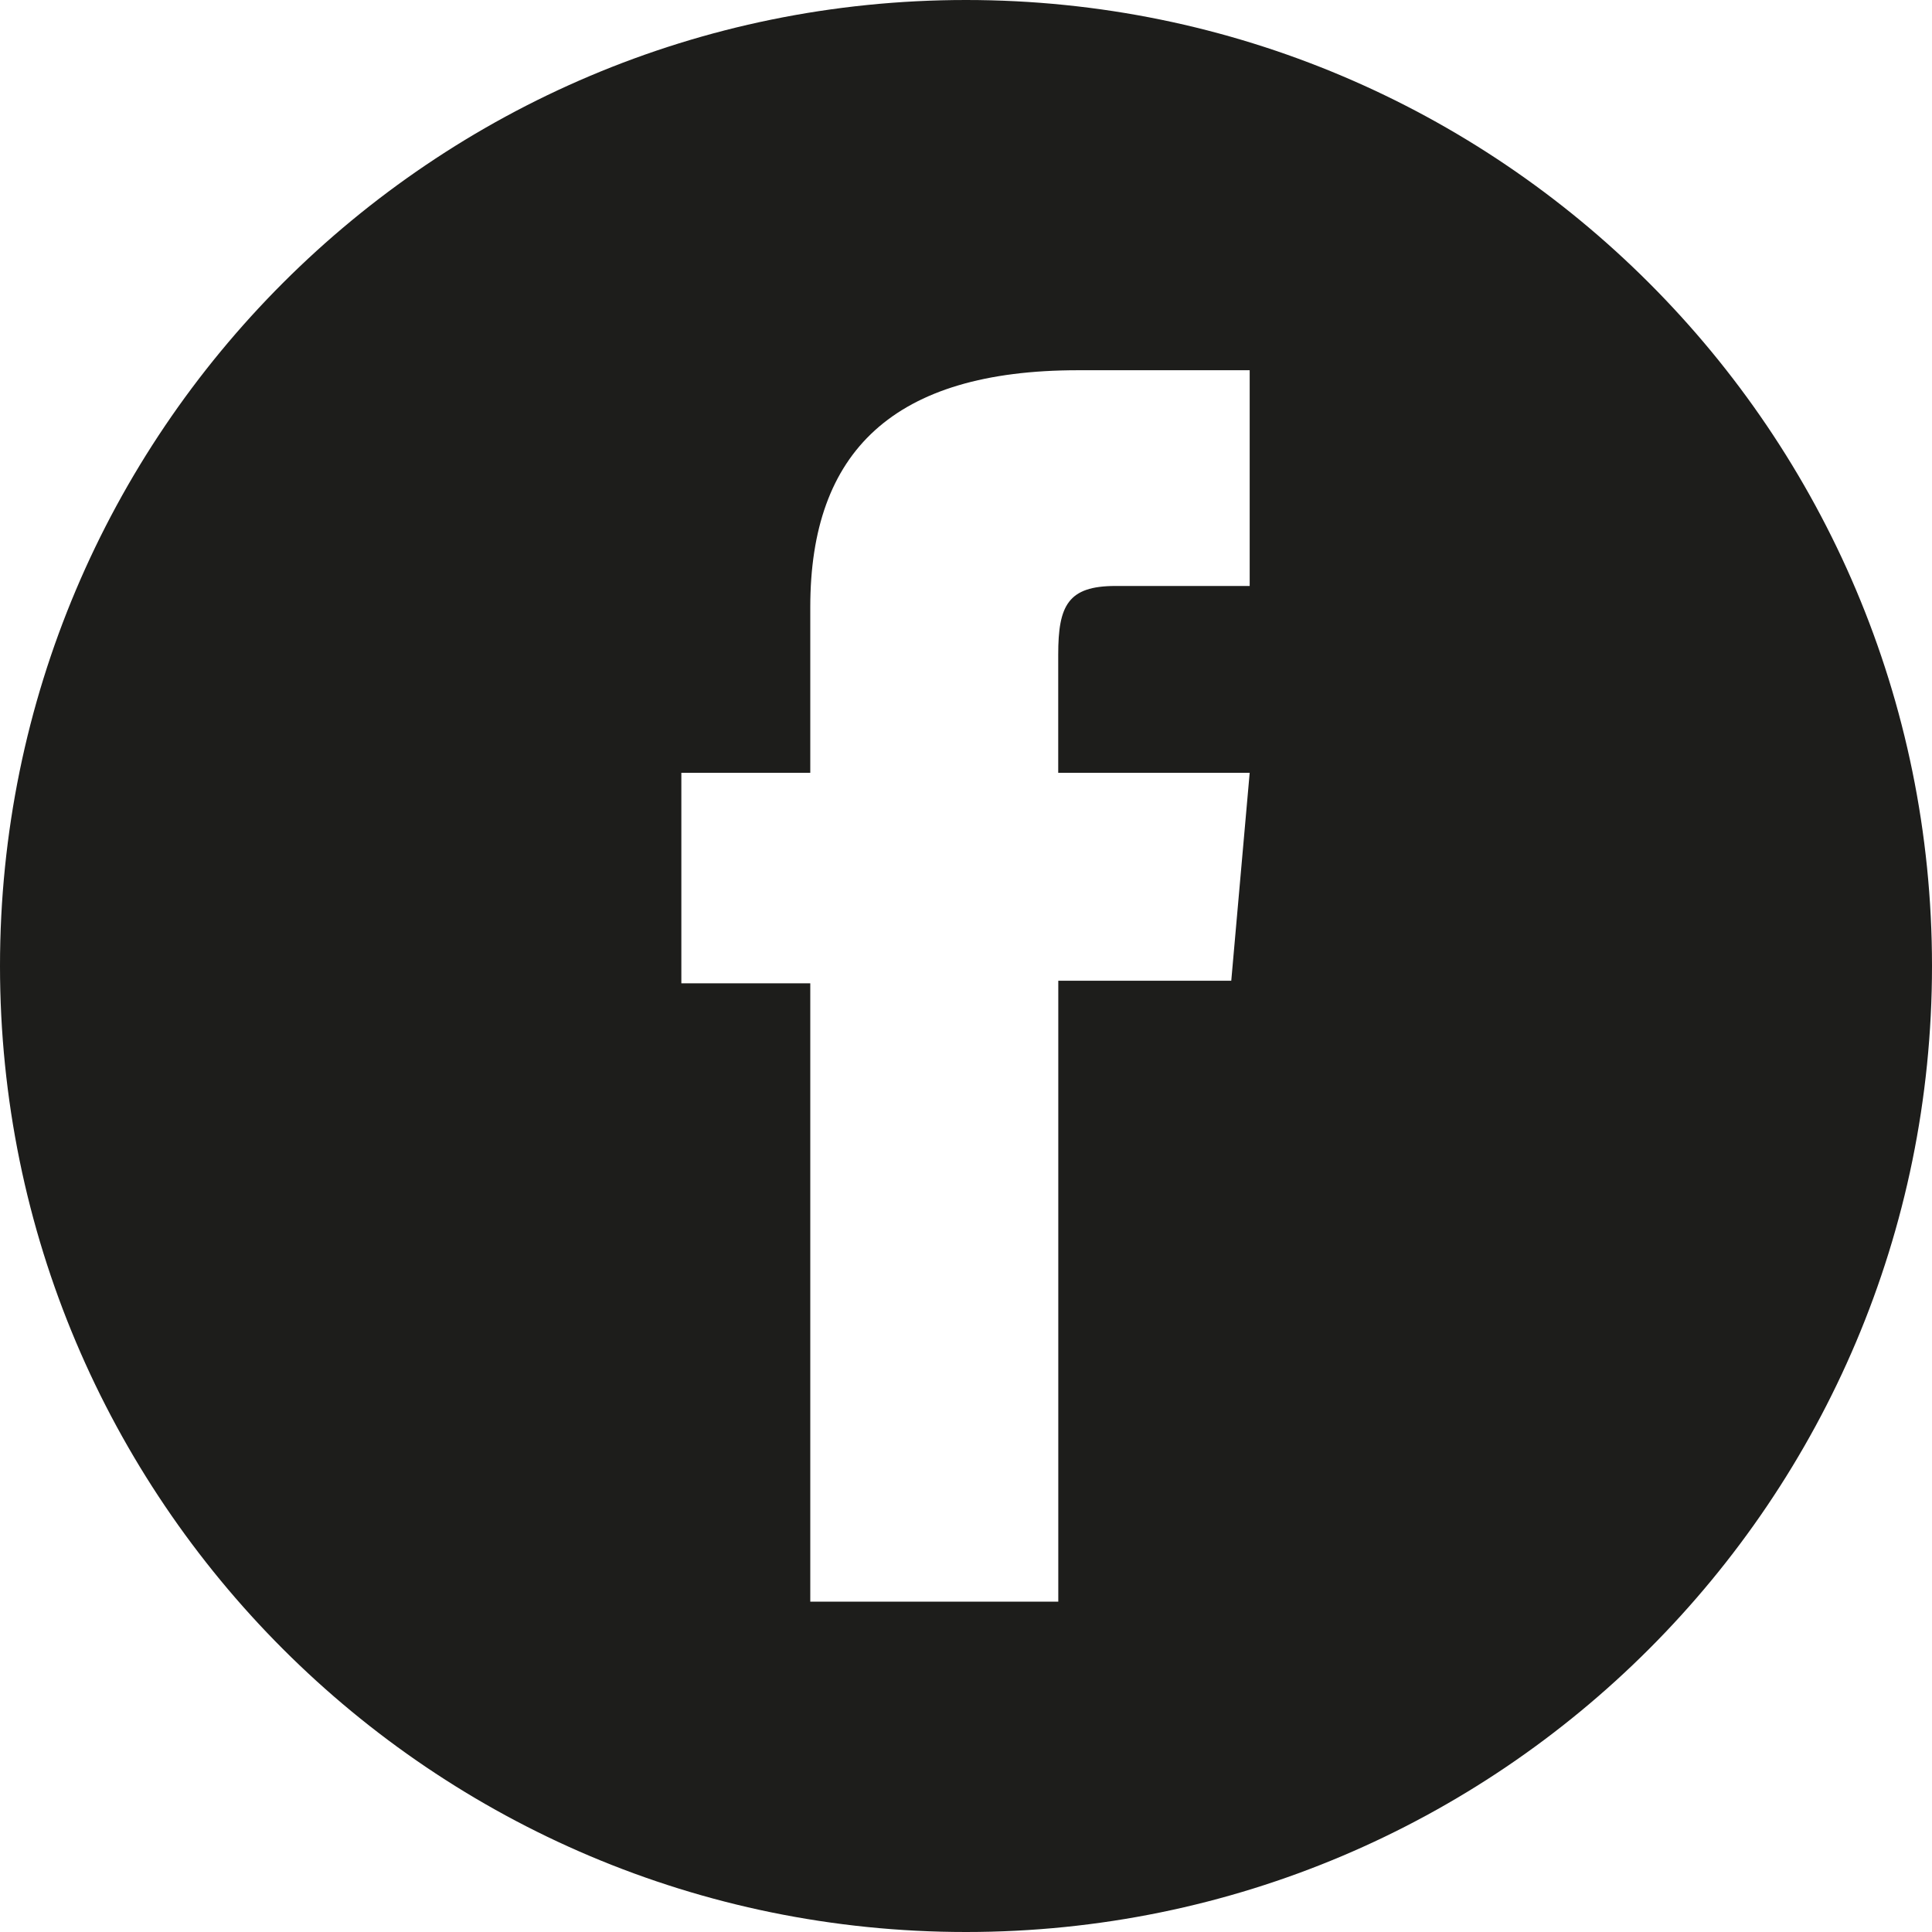 <?xml version="1.0" encoding="UTF-8"?>
<svg width="30px" height="30px" viewBox="0 0 30 30" version="1.1" xmlns="http://www.w3.org/2000/svg" xmlns:xlink="http://www.w3.org/1999/xlink">
    <title>facebook</title>
    <g id="facebook" stroke="none" stroke-width="1" fill="none" fill-rule="evenodd">
        <g fill="#1D1D1B" fill-rule="nonzero" id="Shape">
            <path d="M15,0 C6.716,0 0,6.716 0,14.999 C0,23.283 6.716,30 15,30 C23.283,30 30,23.283 30,14.999 C30,6.716 23.283,0 15,0 Z M19.405,9.099 L17.321,9.099 C16.585,9.099 16.432,9.401 16.432,10.162 L16.432,12 L19.405,12 L19.119,15.229 L16.433,15.229 L16.433,24.87 L12.582,24.87 L12.582,15.269 L10.58,15.269 L10.58,12 L12.582,12 L12.582,9.426 C12.582,7.011 13.873,5.749 16.739,5.749 L19.405,5.749 L19.405,9.099 Z"></path>
        </g>
    </g>
</svg>